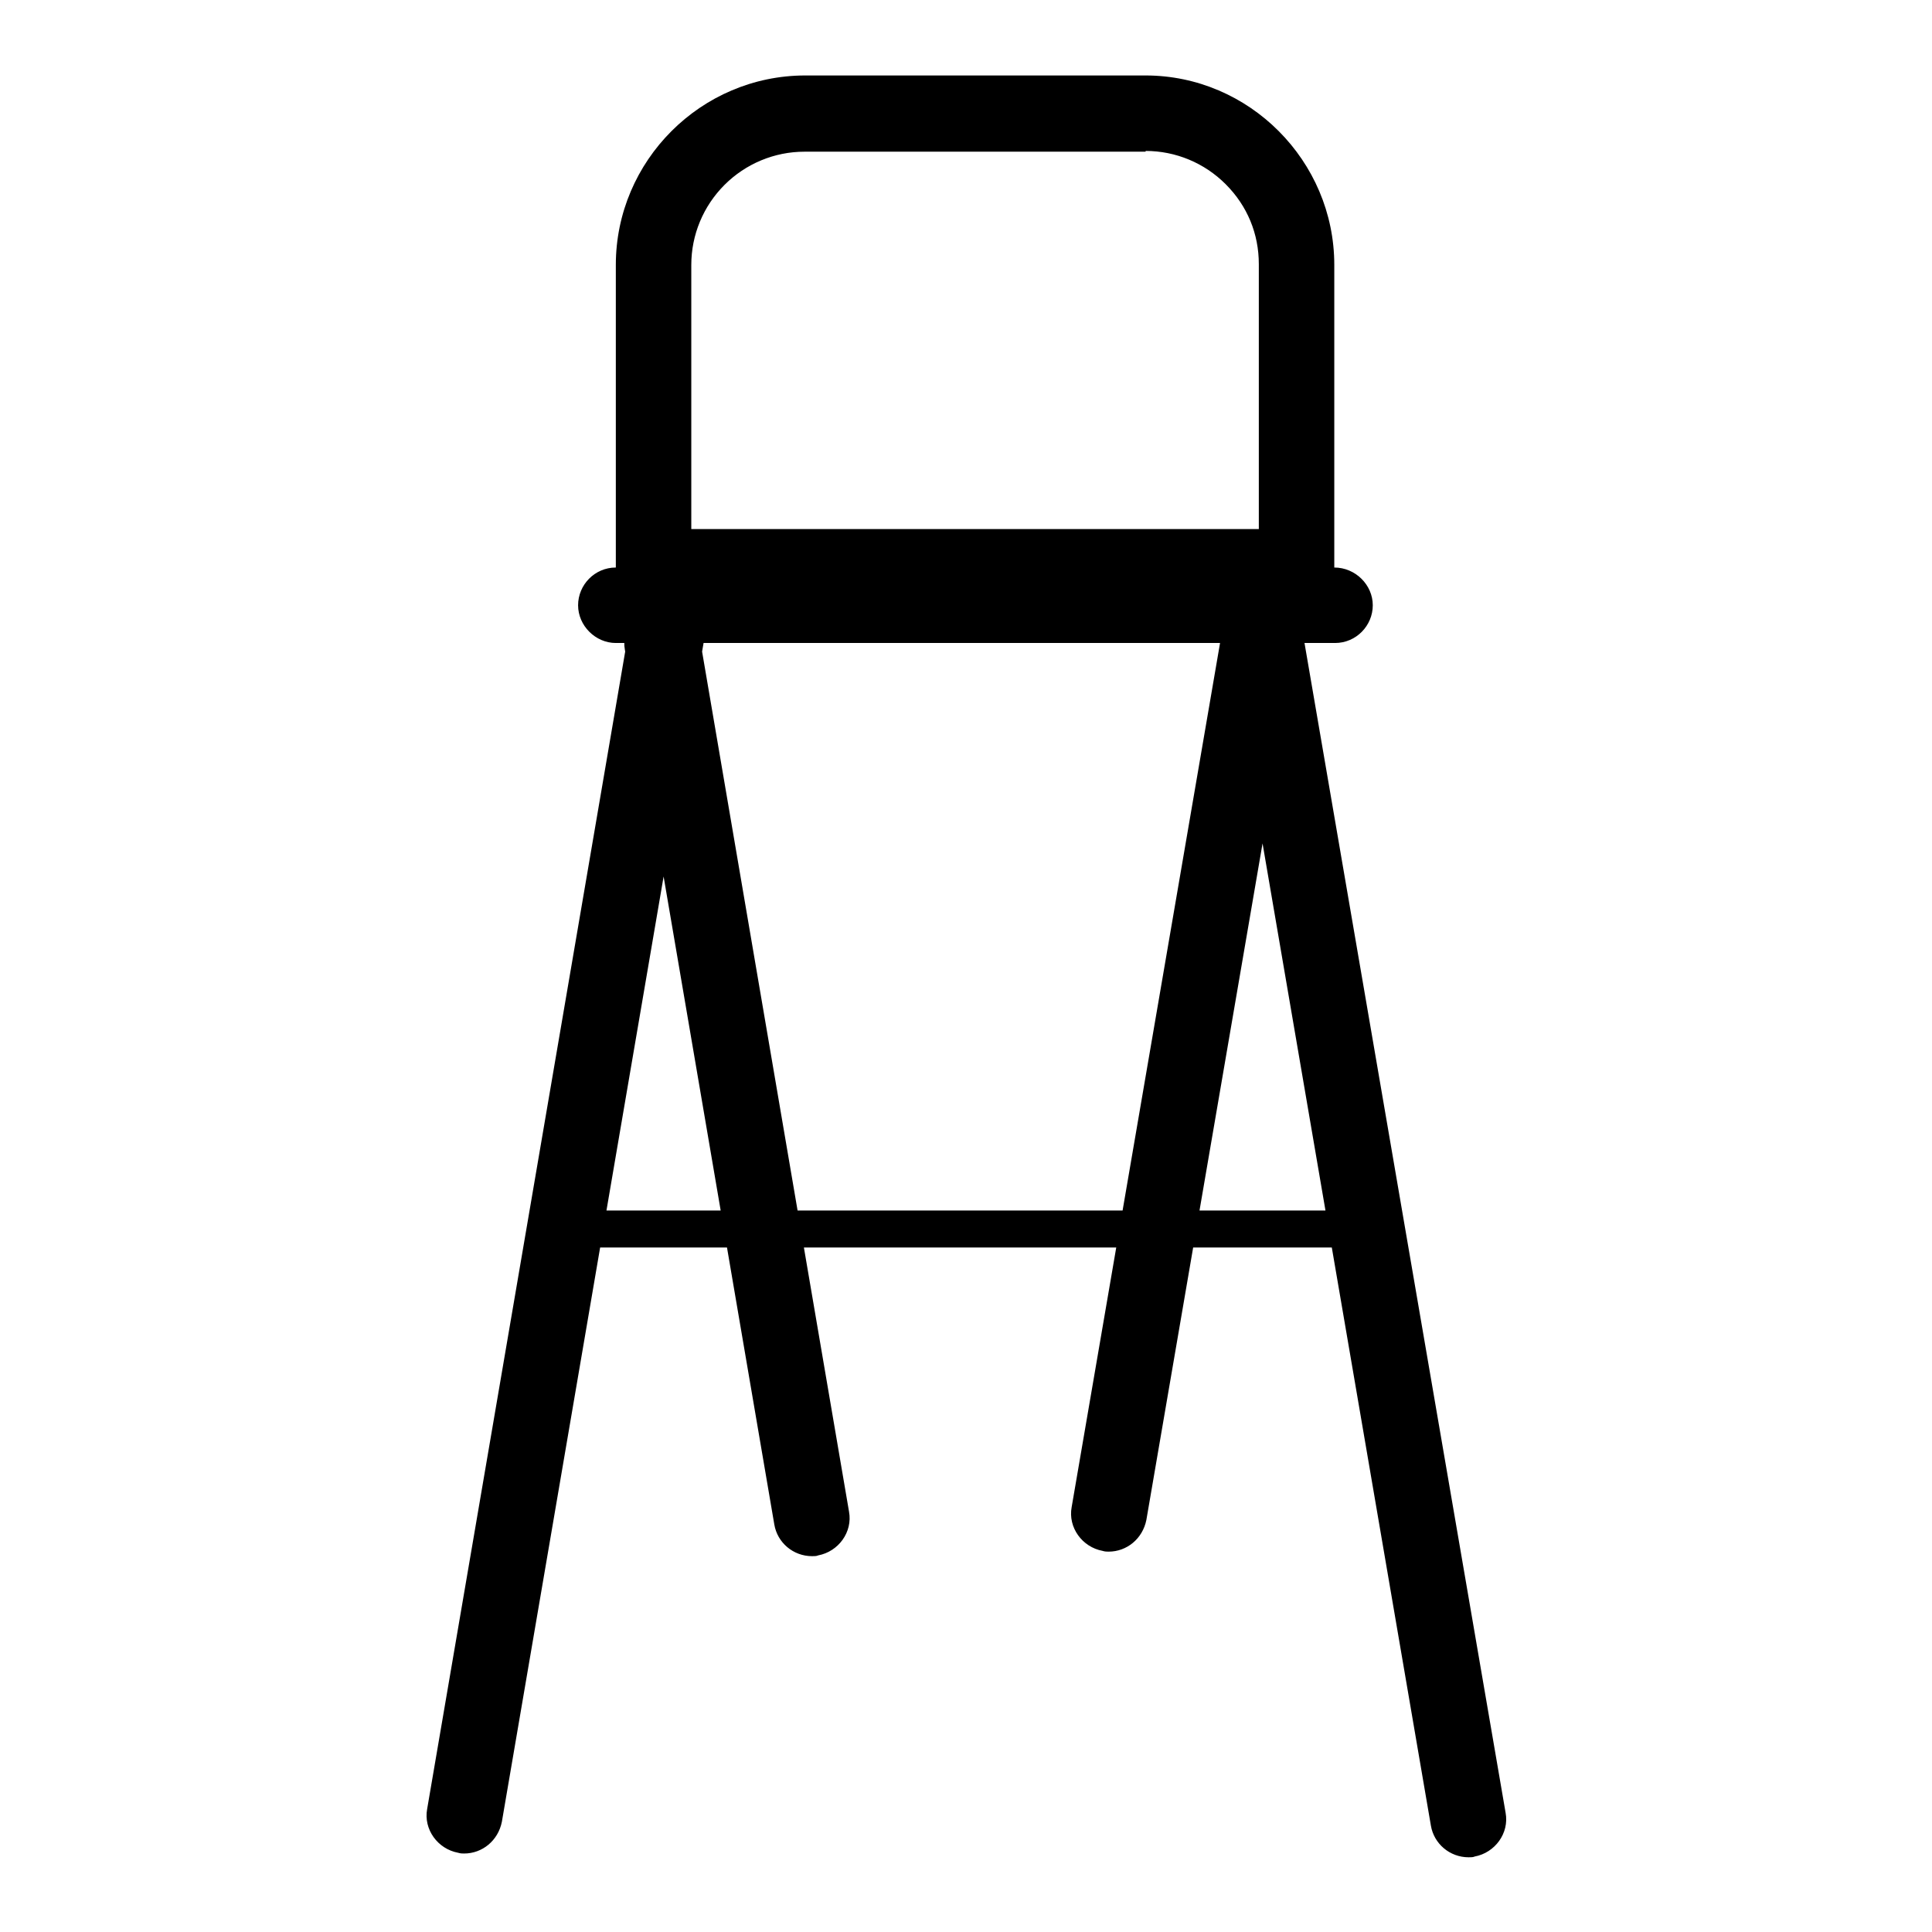 <?xml version="1.0" encoding="utf-8"?>
<!-- Svg Vector Icons : http://www.onlinewebfonts.com/icon -->
<!DOCTYPE svg PUBLIC "-//W3C//DTD SVG 1.1//EN" "http://www.w3.org/Graphics/SVG/1.1/DTD/svg11.dtd">
<svg version="1.1" xmlns="http://www.w3.org/2000/svg" xmlns:xlink="http://www.w3.org/1999/xlink" x="0px" y="0px" viewBox="0 0 256 256" enable-background="new 0 0 256 256" xml:space="preserve">
<g> <path fill="#000000" d="M151.8,20c4,0,7.8,1.6,10.6,4.4c2.9,2.9,4.4,6.6,4.4,10.6v35.1H91.6V35.1c0-4,1.6-7.8,4.4-10.6 s6.6-4.4,10.6-4.4H151.8 M151.8,10h-45.1c-13.8,0-25.1,11.3-25.1,25.1v40.1c0,2.8,2.3,5,5,5h85.2c2.8,0,5-2.3,5-5V35.1 C176.8,21.3,165.5,10,151.8,10z M176.8,75.2H81.6c-2.8,0-5,2.3-5,5s2.3,5,5,5h95.3c2.8,0,5-2.3,5-5S179.6,75.2,176.8,75.2z  M88.6,77.7c-2.4,0-4.5,1.7-5,4.2L56.6,239.7c-0.5,2.7,1.4,5.3,4.1,5.8c0.3,0.1,0.6,0.1,0.8,0.1c2.4,0,4.5-1.7,5-4.2L93.5,83.6 c0.5-2.7-1.4-5.3-4.1-5.8C89.1,77.8,88.9,77.7,88.6,77.7z M167.3,77.3c-0.3,0-0.6,0-0.8,0.1c-2.7,0.5-4.6,3.1-4.1,5.8l27.2,158.7 c0.4,2.4,2.5,4.2,5,4.2c0.3,0,0.6,0,0.8-0.1c2.7-0.5,4.6-3.1,4.1-5.8L172.2,81.4C171.8,79,169.7,77.3,167.3,77.3L167.3,77.3z  M87.7,80.2c-0.3,0-0.6,0-0.8,0.1c-2.7,0.5-4.6,3.1-4.1,5.8L102.6,202c0.4,2.4,2.5,4.2,5,4.2c0.3,0,0.6,0,0.8-0.1 c2.7-0.5,4.6-3.1,4.1-5.8L92.7,84.4C92.2,81.9,90.1,80.2,87.7,80.2z M166.8,80.2c-2.4,0-4.5,1.7-5,4.2l-19.8,115.3 c-0.5,2.7,1.4,5.3,4.1,5.8c0.3,0.1,0.6,0.1,0.8,0.1c2.4,0,4.5-1.7,5-4.2l19.8-115.3c0.5-2.7-1.4-5.3-4.1-5.8 C167.4,80.2,167.1,80.2,166.8,80.2L166.8,80.2z M181.5,160.4H71.9c-0.2,0-0.3,0.2-0.3,0.3v4.3c0,0.2,0.2,0.3,0.3,0.3h109.6 c0.2,0,0.3-0.2,0.3-0.3v-4.3C181.8,160.6,181.7,160.4,181.5,160.4L181.5,160.4z"/></g>
</svg>